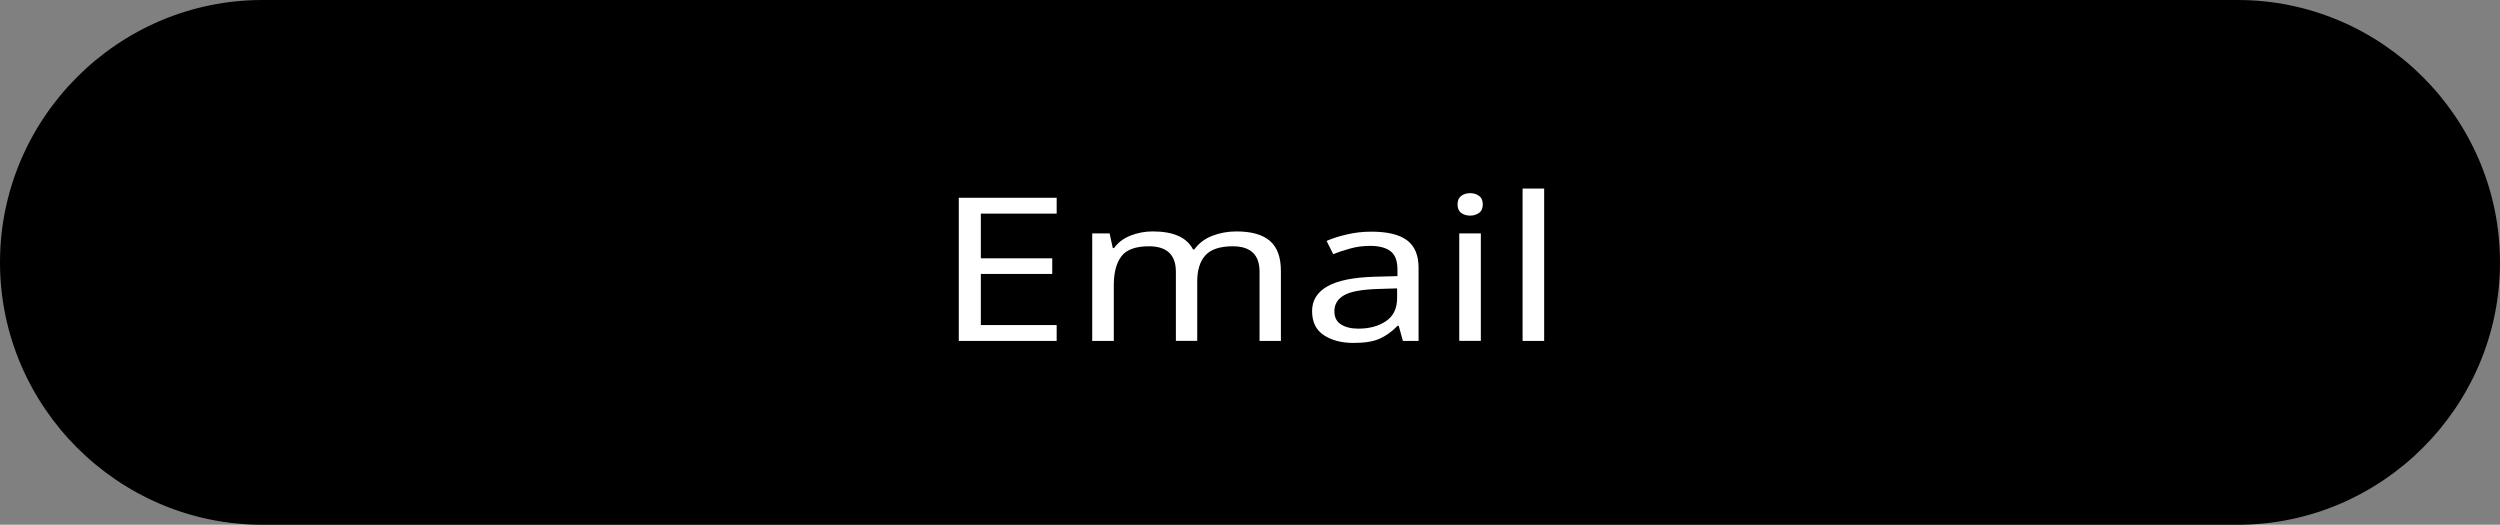 <?xml version="1.0" encoding="utf-8"?>
<!-- Generator: Adobe Illustrator 26.3.1, SVG Export Plug-In . SVG Version: 6.00 Build 0)  -->
<svg version="1.1" id="レイヤー_1" xmlns="http://www.w3.org/2000/svg" xmlns:xlink="http://www.w3.org/1999/xlink" x="0px"
	 y="0px" viewBox="0 0 424 89" style="enable-background:new 0 0 424 89;" xml:space="preserve">
<rect x="0" y="0" width="424" height="89" fill="#808080" stroke="none"/>
<style type="text/css">
	.st0{stroke:#000000;stroke-miterlimit:10;}
	.st1{fill:#FFFFFF;}
</style>
<path class="st0" d="M379.5,88.5h-335c-24.2,0-44-19.8-44-44v0c0-24.2,19.8-44,44-44h335c24.2,0,44,19.8,44,44v0
	C423.5,68.7,403.7,88.5,379.5,88.5z"/>
<g>
	<path class="st1" d="M179.21,57.82h-16.6V33.54h16.6v2.69h-12.86v7.58h12.11v2.65h-12.11v8.67h12.86V57.82z"/>
	<path class="st1" d="M209.71,39.25c2.52,0,4.41,0.53,5.66,1.6c1.25,1.07,1.87,2.77,1.87,5.1v11.87h-3.62V46.09
		c0-2.88-1.51-4.32-4.54-4.32c-2.16,0-3.71,0.51-4.64,1.53c-0.93,1.02-1.39,2.5-1.39,4.45v10.06h-3.62V46.09
		c0-2.88-1.53-4.32-4.58-4.32c-2.25,0-3.8,0.57-4.66,1.7c-0.86,1.13-1.29,2.77-1.29,4.9v9.45h-3.66V39.59h2.95l0.54,2.48h0.21
		c0.69-0.95,1.63-1.66,2.81-2.12c1.18-0.46,2.43-0.7,3.77-0.7c3.49,0,5.77,1.02,6.82,3.06h0.21c0.75-1.04,1.76-1.81,3.04-2.31
		S208.24,39.25,209.71,39.25z"/>
	<path class="st1" d="M232.6,39.29c2.72,0,4.73,0.49,6.03,1.46s1.96,2.53,1.96,4.66v12.41h-2.66l-0.71-2.58h-0.17
		c-0.97,1-2,1.73-3.08,2.21c-1.08,0.48-2.55,0.71-4.41,0.71c-2.02,0-3.7-0.44-5.03-1.31c-1.33-0.87-2-2.24-2-4.1
		c0-1.81,0.87-3.21,2.62-4.2c1.75-0.99,4.44-1.52,8.07-1.62l3.79-0.1v-1.09c0-1.52-0.4-2.57-1.21-3.16
		c-0.8-0.59-1.94-0.88-3.41-0.88c-1.16,0-2.27,0.14-3.33,0.43c-1.05,0.28-2.04,0.61-2.95,0.97l-1.12-2.24
		c0.97-0.43,2.12-0.8,3.45-1.1C229.77,39.44,231.15,39.29,232.6,39.29z M236.96,48.91l-3.29,0.1c-2.77,0.09-4.7,0.45-5.76,1.09
		c-1.07,0.63-1.6,1.53-1.6,2.69c0,1.02,0.38,1.77,1.14,2.24c0.76,0.48,1.74,0.71,2.93,0.71c1.86,0,3.42-0.42,4.68-1.27
		c1.26-0.85,1.89-2.16,1.89-3.93V48.91z"/>
	<path class="st1" d="M249.36,32.76c0.55,0,1.05,0.15,1.48,0.46c0.43,0.31,0.64,0.79,0.64,1.45c0,0.66-0.21,1.14-0.64,1.44
		s-0.92,0.46-1.48,0.46c-0.61,0-1.12-0.15-1.54-0.46s-0.62-0.79-0.62-1.44c0-0.66,0.21-1.14,0.62-1.45
		C248.24,32.91,248.75,32.76,249.36,32.76z M251.15,39.59v18.22h-3.66V39.59H251.15z"/>
	<path class="st1" d="M261.89,57.82h-3.66V31.98h3.66V57.82z"/>
</g>
</svg>
